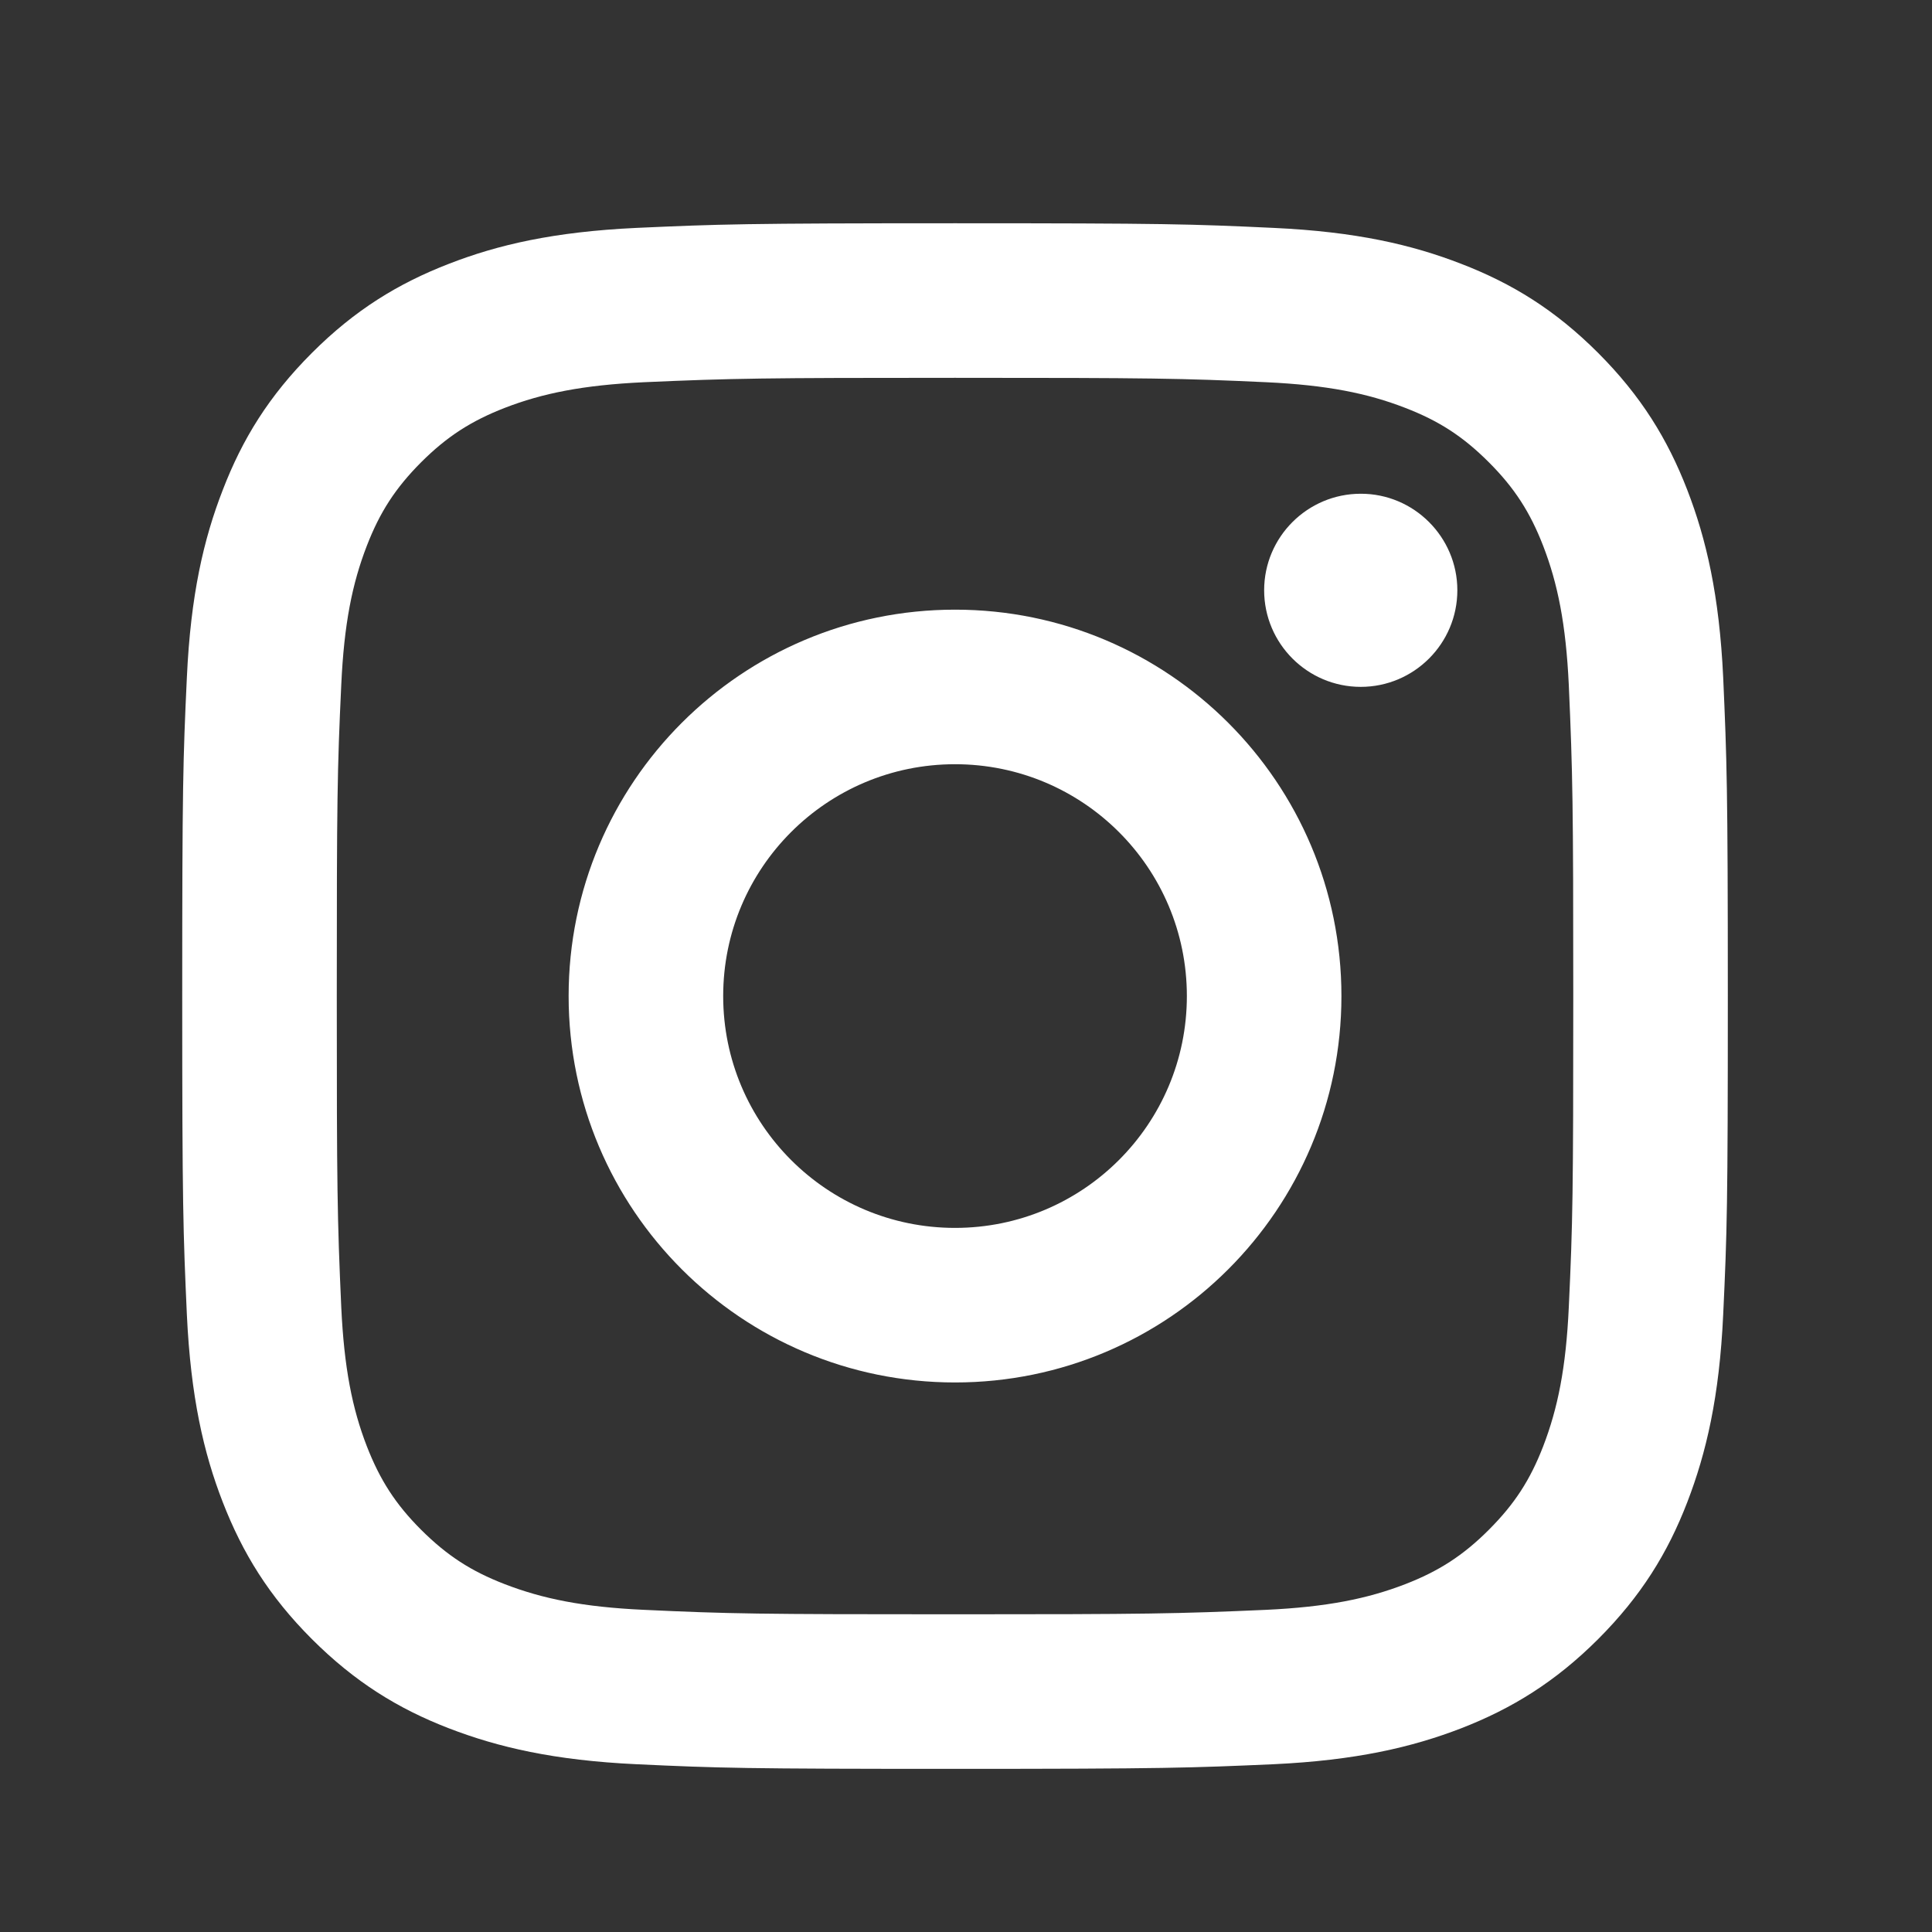 <?xml version="1.0" encoding="UTF-8"?> <svg xmlns="http://www.w3.org/2000/svg" width="25" height="25" viewBox="0 0 25 25" fill="none"><rect x="0" y="0" width="25" height="25" fill="#333333" stroke="none"/> <path d="M12.358 9.889C10.7 9.889 9.358 11.232 9.358 12.889C9.358 14.546 10.701 15.889 12.358 15.889C14.015 15.889 15.358 14.546 15.358 12.889C15.358 11.231 14.015 9.889 12.358 9.889ZM12.358 7.889C15.118 7.889 17.358 10.126 17.358 12.889C17.358 15.649 15.121 17.889 12.358 17.889C9.597 17.889 7.358 15.652 7.358 12.889C7.358 10.128 9.595 7.889 12.358 7.889ZM18.858 7.638C18.858 8.328 18.297 8.888 17.608 8.888C16.918 8.888 16.358 8.327 16.358 7.638C16.358 6.949 16.919 6.389 17.608 6.389C18.296 6.388 18.858 6.949 18.858 7.638ZM12.358 4.889C9.883 4.889 9.48 4.895 8.329 4.946C7.545 4.983 7.019 5.089 6.531 5.278C6.097 5.447 5.784 5.648 5.45 5.981C5.116 6.316 4.915 6.628 4.747 7.062C4.557 7.552 4.452 8.077 4.416 8.86C4.364 9.964 4.358 10.35 4.358 12.889C4.358 15.363 4.364 15.767 4.416 16.917C4.453 17.701 4.558 18.227 4.747 18.715C4.916 19.149 5.117 19.463 5.449 19.795C5.786 20.131 6.099 20.332 6.529 20.498C7.023 20.689 7.548 20.795 8.329 20.831C9.433 20.883 9.819 20.889 12.358 20.889C14.832 20.889 15.236 20.882 16.387 20.831C17.169 20.794 17.695 20.688 18.184 20.499C18.617 20.331 18.932 20.129 19.264 19.797C19.601 19.46 19.801 19.148 19.968 18.717C20.158 18.224 20.264 17.698 20.3 16.918C20.352 15.813 20.358 15.428 20.358 12.889C20.358 10.414 20.351 10.011 20.3 8.86C20.263 8.078 20.157 7.55 19.968 7.062C19.8 6.629 19.599 6.315 19.265 5.981C18.93 5.646 18.619 5.446 18.184 5.278C17.695 5.088 17.169 4.983 16.387 4.946C15.283 4.895 14.897 4.889 12.358 4.889ZM12.358 2.889C15.075 2.889 15.414 2.899 16.48 2.949C17.544 2.998 18.27 3.166 18.908 3.414C19.567 3.668 20.124 4.011 20.68 4.567C21.235 5.123 21.578 5.681 21.833 6.339C22.079 6.975 22.248 7.702 22.298 8.766C22.345 9.833 22.358 10.172 22.358 12.889C22.358 15.605 22.348 15.944 22.298 17.011C22.249 18.075 22.079 18.801 21.833 19.439C21.579 20.098 21.235 20.654 20.68 21.21C20.124 21.765 19.564 22.109 18.908 22.364C18.27 22.61 17.544 22.779 16.48 22.829C15.414 22.876 15.075 22.889 12.358 22.889C9.641 22.889 9.302 22.879 8.235 22.829C7.171 22.779 6.446 22.61 5.808 22.364C5.15 22.11 4.592 21.765 4.036 21.21C3.48 20.654 3.138 20.095 2.883 19.439C2.635 18.801 2.468 18.075 2.418 17.011C2.37 15.944 2.358 15.605 2.358 12.889C2.358 10.172 2.368 9.833 2.418 8.766C2.467 7.701 2.635 6.976 2.883 6.339C3.137 5.68 3.48 5.123 4.036 4.567C4.592 4.011 5.15 3.669 5.808 3.414C6.445 3.166 7.17 2.999 8.235 2.949C9.302 2.901 9.641 2.889 12.358 2.889Z" fill="white"></path> </svg> 
